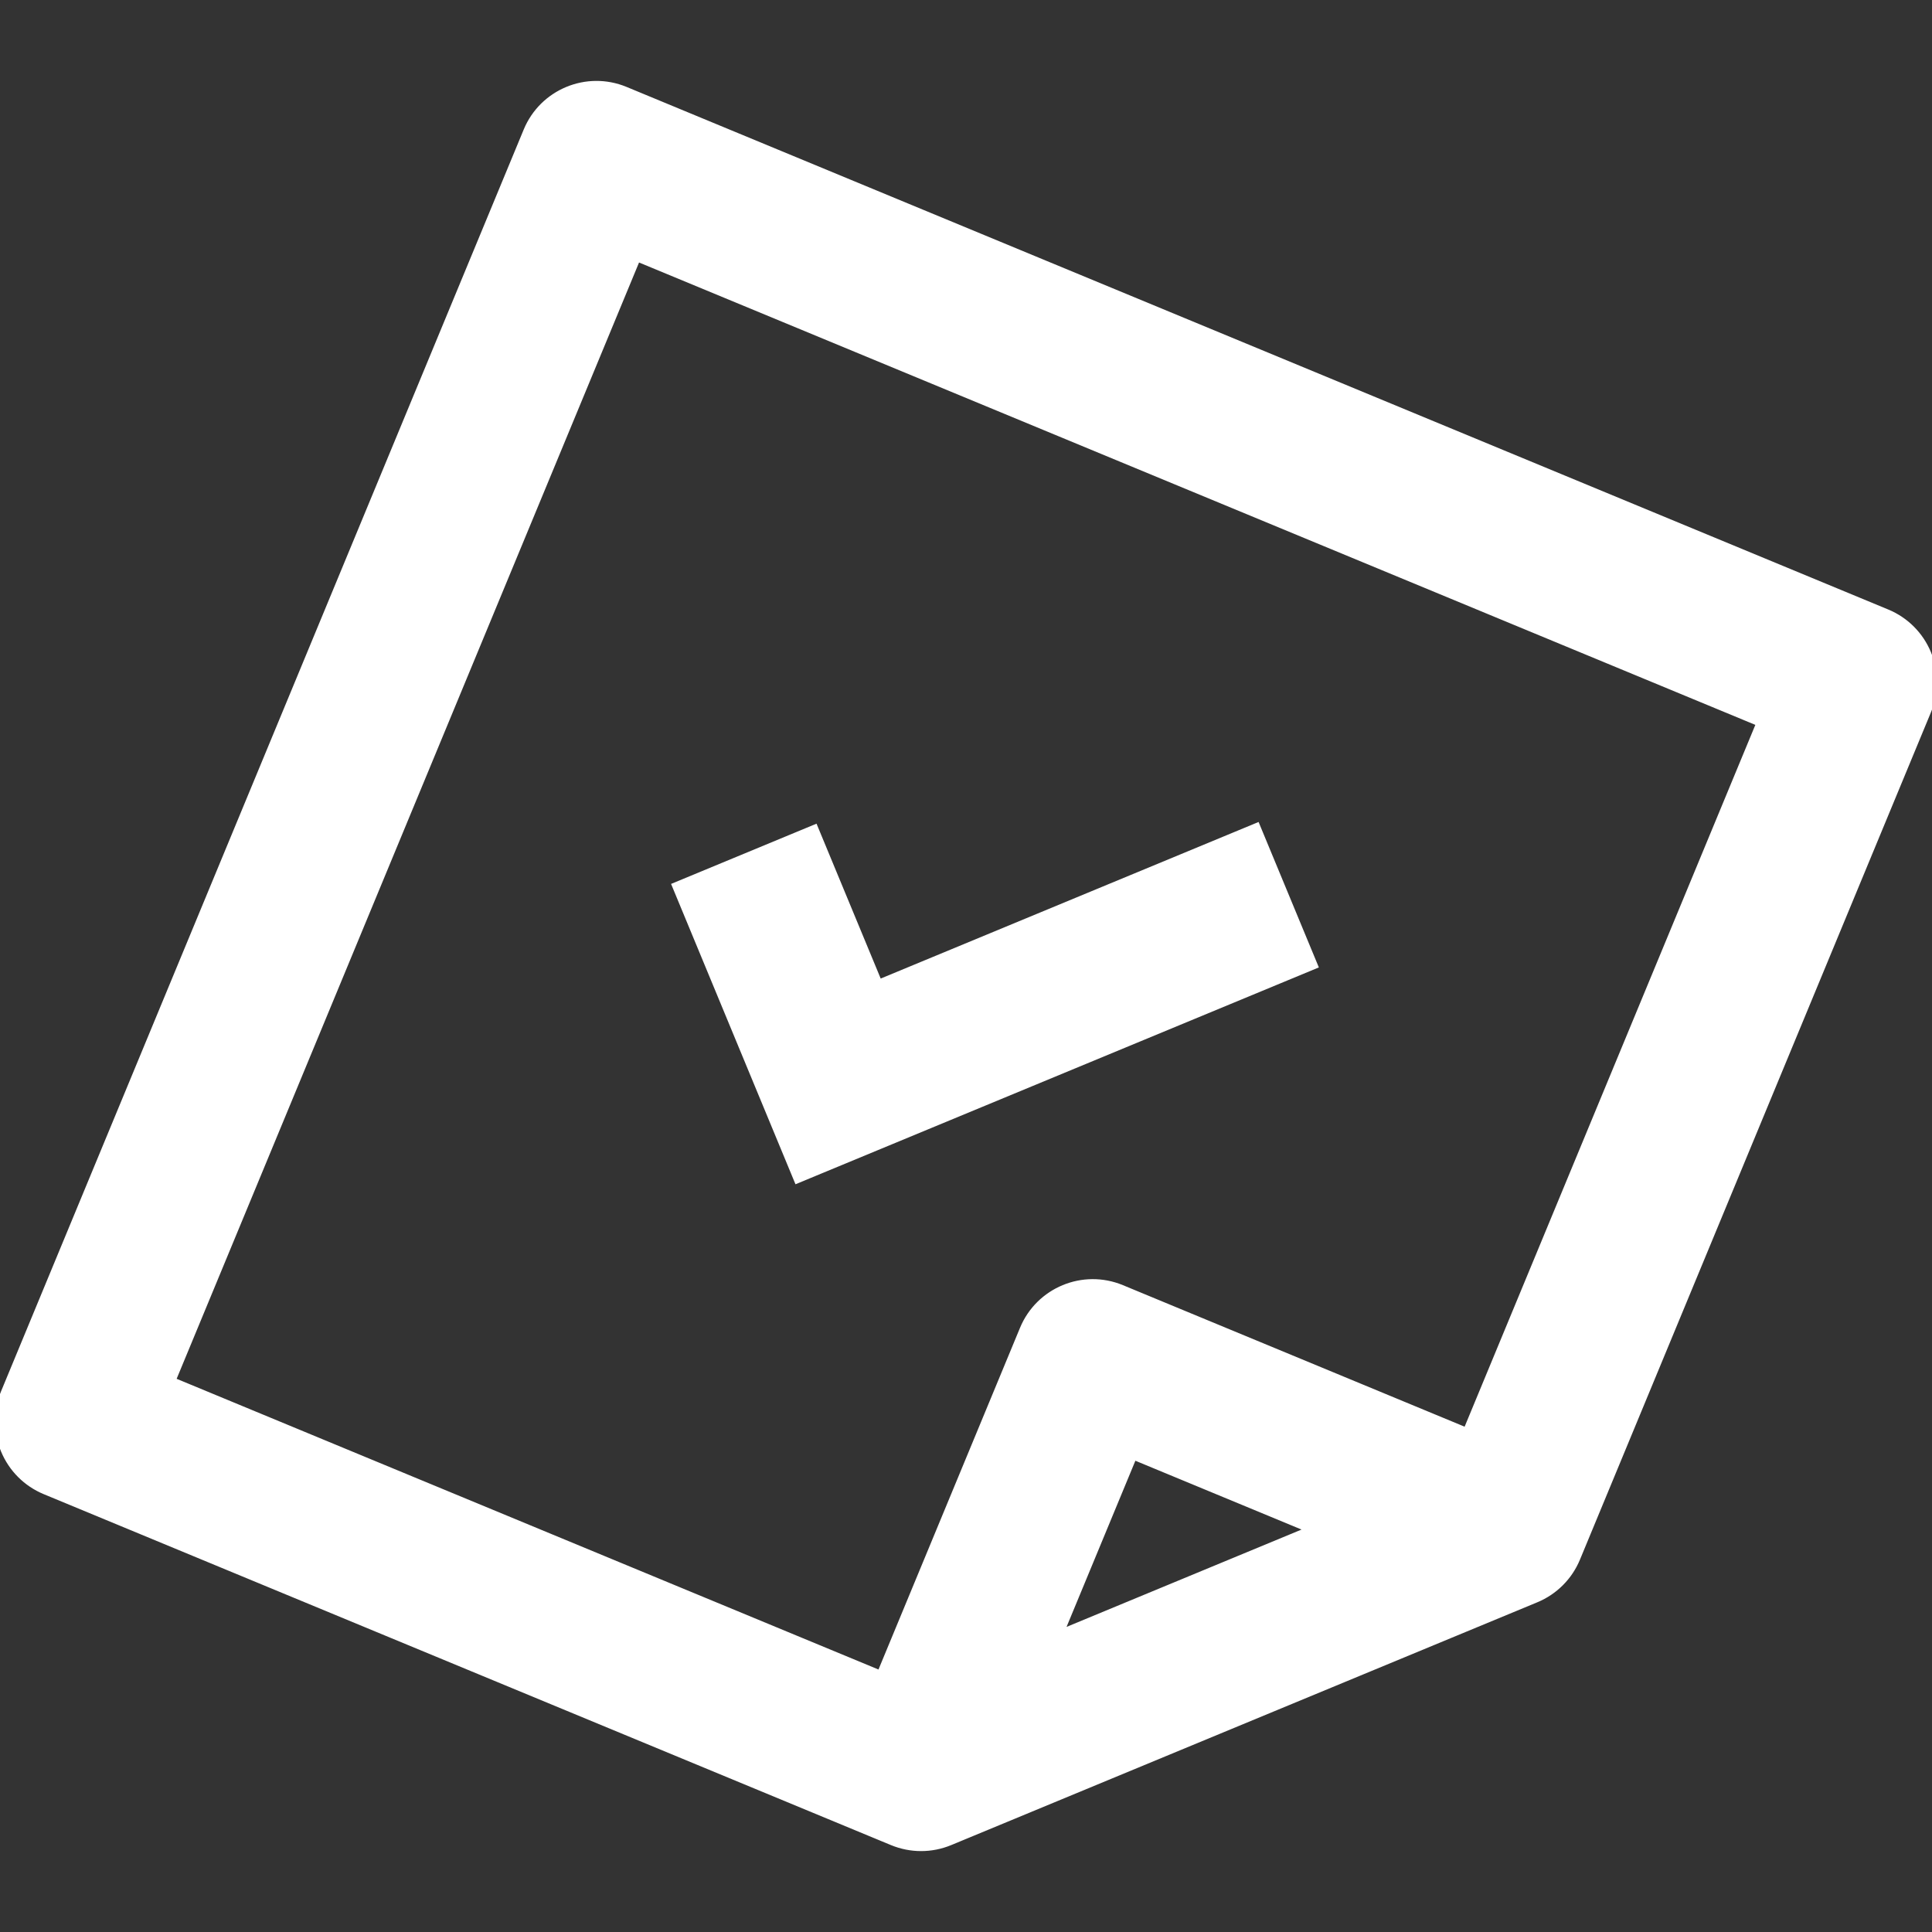 <!DOCTYPE svg PUBLIC "-//W3C//DTD SVG 1.1//EN" "http://www.w3.org/Graphics/SVG/1.1/DTD/svg11.dtd">
<!-- Uploaded to: SVG Repo, www.svgrepo.com, Transformed by: SVG Repo Mixer Tools -->
<svg fill="#ffffff" height="800px" width="800px" version="1.1" id="Capa_1" xmlns="http://www.w3.org/2000/svg" xmlns:xlink="http://www.w3.org/1999/xlink" viewBox="0 0 196.338 196.338" xml:space="preserve" stroke="#ffffff">
<rect x="0" y="0" width="196.338" height="196.338" fill="#333333" stroke="none"/>
<g id="SVGRepo_bgCarrier" stroke-width="0"/>
<g id="SVGRepo_tracerCarrier" stroke-linecap="round" stroke-linejoin="round"/>
<g id="SVGRepo_iconCarrier"> <g> <path d="M195.767,66.465c-0.761-1.838-2.221-3.298-4.059-4.059L63.483,9.295c-3.824-1.583-8.214,0.232-9.799,4.059L0.571,141.58 c-0.762,1.838-0.762,3.902,0,5.74c0.761,1.838,2.221,3.298,4.059,4.059l86.104,35.665c0.919,0.38,1.895,0.571,2.87,0.571 c0.976,0,1.951-0.19,2.87-0.571l59.566-24.676c1.838-0.761,3.298-2.221,4.059-4.059l35.667-86.105 C196.528,70.368,196.528,68.303,195.767,66.465z M107.464,166.256l7.647-18.463l18.462,7.647L107.464,166.256z M149.112,145.639 l-35.19-14.575c-3.823-1.583-8.214,0.232-9.799,4.059l-14.577,35.193l-72.248-29.925L64.672,26.023l114.367,47.371L149.112,145.639 z"/> <polygon points="133.374,98.043 127.632,84.186 89.229,100.098 82.708,84.358 68.851,90.098 81.111,119.697 "/> </g> </g>
</svg>